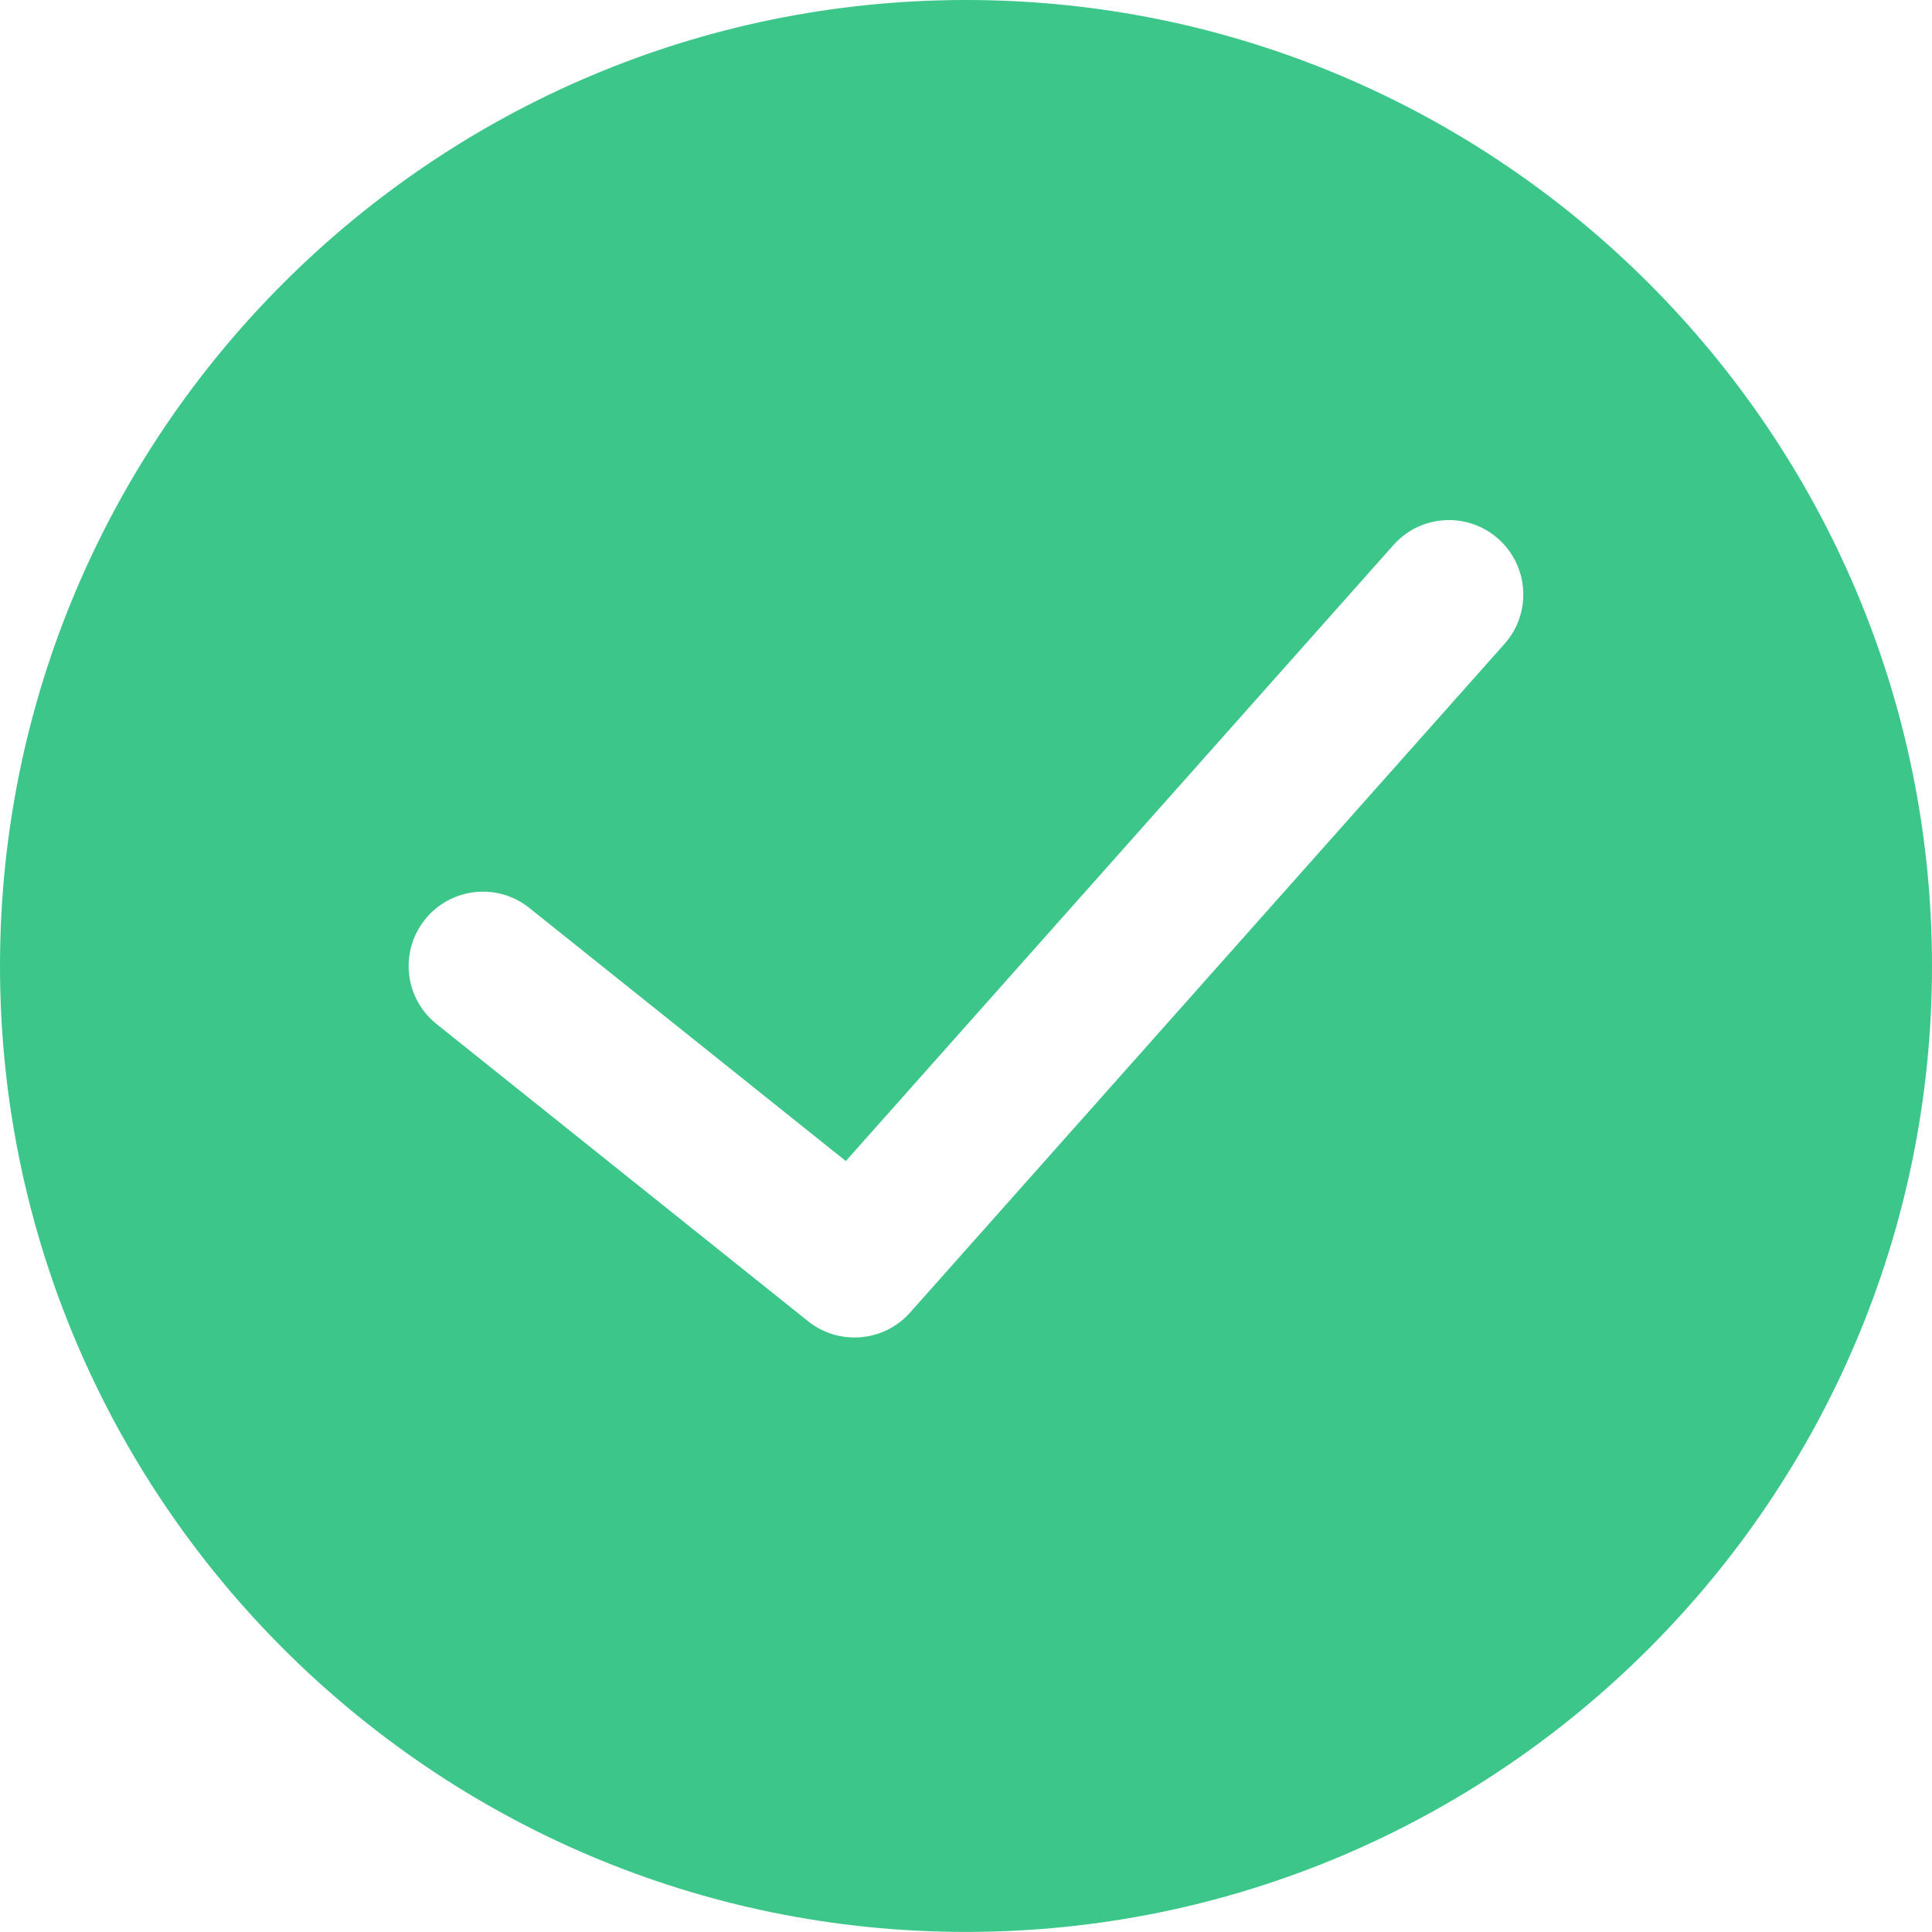 <svg width="25" height="25" viewBox="0 0 25 25" xmlns="http://www.w3.org/2000/svg" class="warn">
<path fill="#3cc68a" clip-rule="evenodd" d="M12.5 0C5.608 0 0 5.606 0 12.5C0 19.392 5.608 24.999 12.5 24.999C19.392 24.999 25 19.392 25 12.5C25 5.606 19.392 0 12.5 0ZM19.469 8.331L11.776 16.985C11.587 17.198 11.323 17.307 11.057 17.307C10.846 17.307 10.634 17.238 10.457 17.097L5.649 13.251C5.234 12.919 5.167 12.314 5.499 11.899C5.83 11.485 6.436 11.417 6.85 11.749L10.945 15.024L18.031 7.053C18.383 6.655 18.992 6.62 19.388 6.973C19.785 7.326 19.822 7.933 19.469 8.331Z"></path>
</svg>
